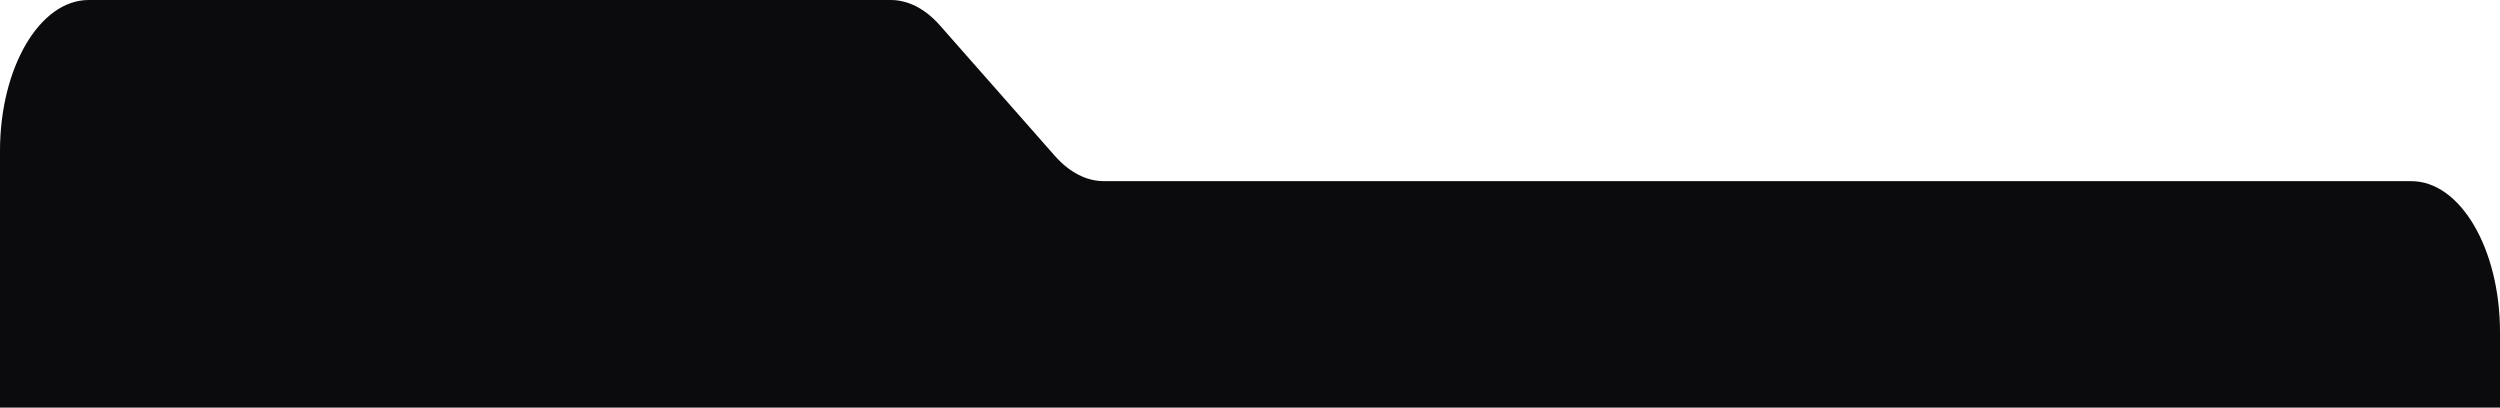 <?xml version="1.0" encoding="UTF-8"?> <svg xmlns="http://www.w3.org/2000/svg" width="368" height="60" viewBox="0 0 368 60" fill="none"> <g clip-path="url(#clip0_64_10445)"> <path d="M0 22.222C0 9.949 5.843 0 13.05 0H131.112C133.688 0 136.208 1.299 138.351 3.732L155.266 22.934C157.409 25.368 159.929 26.667 162.505 26.667H354.95C362.158 26.667 368 36.616 368 48.889V60H0V22.222Z" fill="#0B0B0D"></path> </g> <defs> <clipPath id="clip0_64_10445"> <rect width="368" height="60" fill="white"></rect> </clipPath> </defs> </svg> 